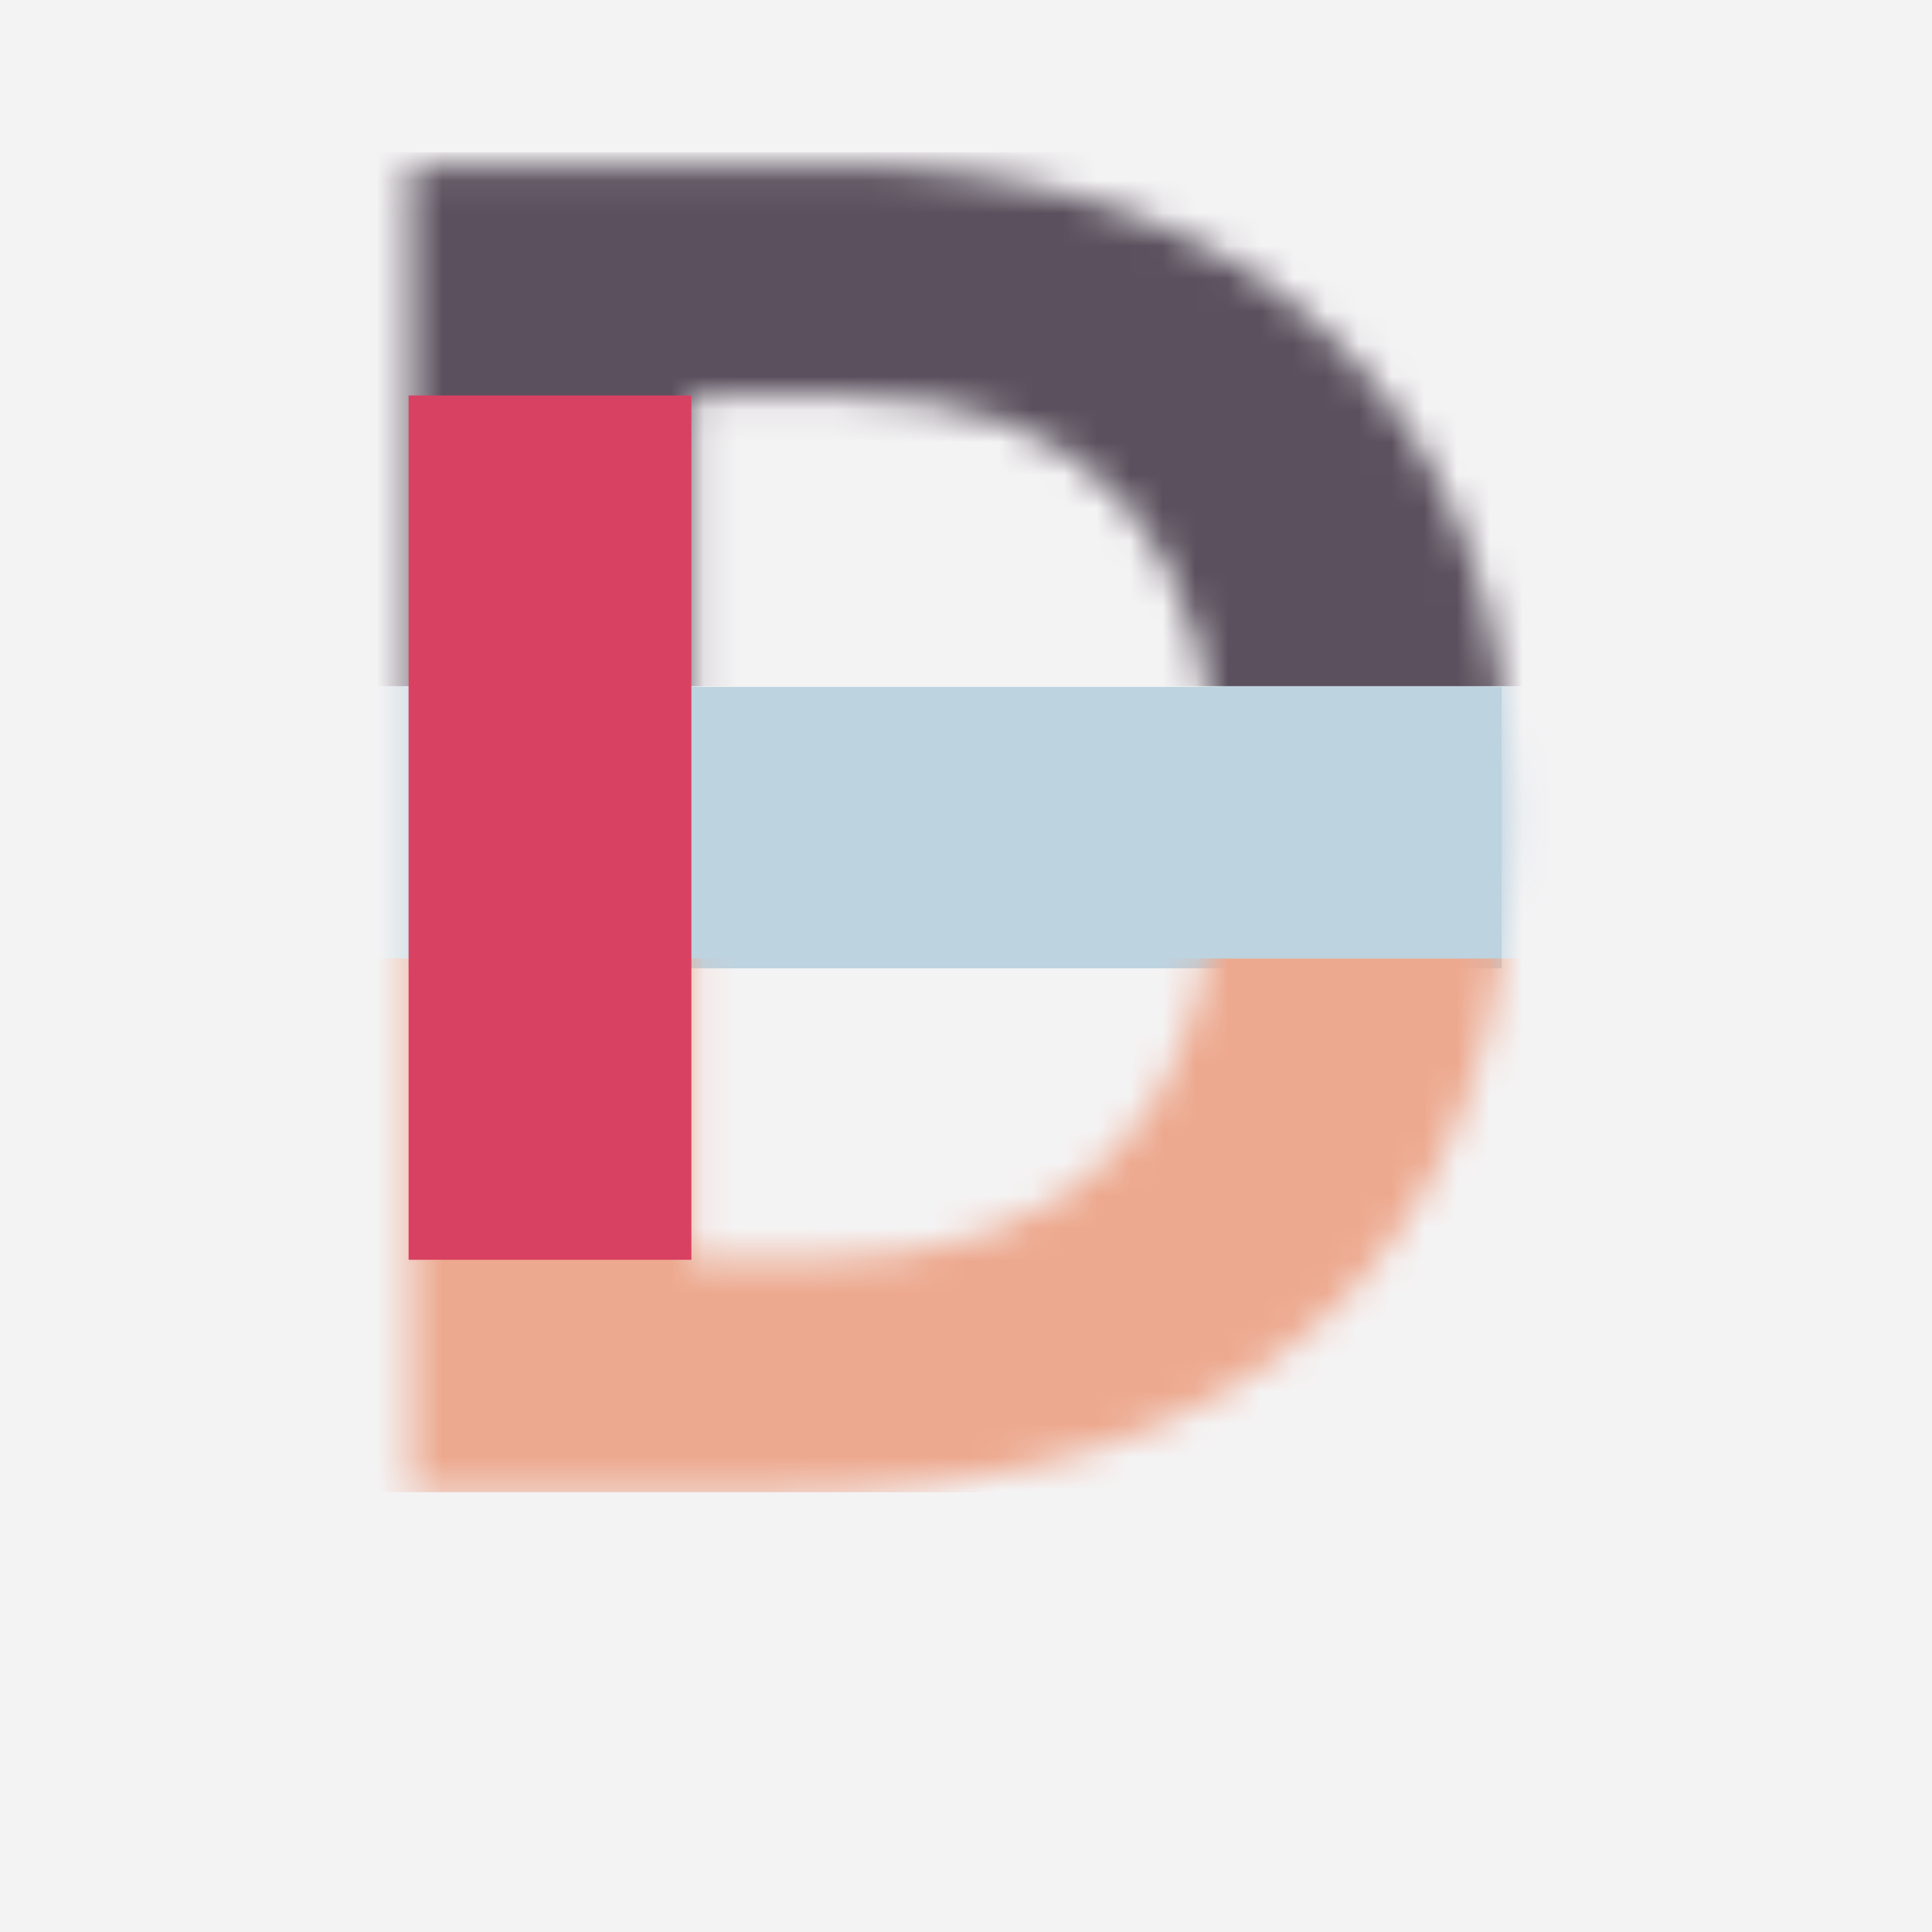 <?xml version="1.0" encoding="UTF-8"?>
<svg width="59px" height="59px" viewBox="0 0 59 59" version="1.1" xmlns="http://www.w3.org/2000/svg" xmlns:xlink="http://www.w3.org/1999/xlink">
    <!-- Generator: Sketch 57.1 (83088) - https://sketch.com/ -->
    <title>Group 53</title>
    <desc>Created with Sketch.</desc>
    <defs>
        <path d="M0.518,0.034 L0.518,40.57 L11.997,40.57 C19.168,40.57 24.654,38.796 28.452,35.248 L28.452,35.248 C32.252,31.698 34.15,26.587 34.15,19.914 L34.15,19.914 C34.15,13.648 32.321,8.769 28.66,5.275 L28.66,5.275 C25.001,1.782 19.861,0.034 13.245,0.034 L13.245,0.034 L0.518,0.034 Z M9.113,7.077 L13.688,7.077 C21.377,7.077 25.223,11.43 25.223,20.136 L25.223,20.136 C25.223,29.027 21.082,33.472 12.801,33.472 L12.801,33.472 L9.113,33.472 L9.113,7.077 Z" id="path-1"></path>
    </defs>
    <g id="Page-1" stroke="none" stroke-width="1" fill="none" fill-rule="evenodd">
        <g id="Digital-Design-Social-Media-Webentwicklung--mit-HTML-und-CSS-Screendesigner-JavaScript--Framework-React-Adobe-InDesign-AffinityProjektmanagement-Printdesign-3.-UX-Design-mit------Sketch-Screendesign--mit-Figma-Branded-UX-&amp;--Design-ThinkingSEO-&amp;-SEA-WordPress-PHP-&amp;-MySQL-Sound--&amp;-Videodesign-Webdesign-UX/UI-Designer-Animation-Design-9.-Adobe--After-Effects-9.-Adobe--After-Effects-8.-Adobe-Illustrator--Videojournalist-5.-Adobe-Photoshop-Webentwicklung-Google-Ads-Online-Marketing--Management-Online-Marketing-&amp;--Mobile-Marketing-Content-Manager-JavaScript/ECMA-Screendesign-&amp;--UI-Design-mit-Sketch-Screendesign-mit--Adobe-XD-Flutter-Frontend-DeveloperE-Commerce-Google-Analytics-Usability-&amp;-User-Experience-" transform="translate(-796, -113)">
            <g id="Group-53" transform="translate(796, 113)">
                <rect id="Rectangle-Copy-14" fill="#F4F3F4" x="0" y="0" width="59" height="59"></rect>
                <polygon id="Fill-194" fill="#BDD3E0" points="12.476 29.572 45.859 29.572 45.859 20.977 12.476 20.977"></polygon>
                <g id="Group-200" transform="translate(12, 5)">
                    <mask id="mask-2" fill="white">
                        <use xlink:href="#path-1"></use>
                    </mask>
                    <g id="Clip-197"></g>
                    <polygon id="Fill-196" fill="#EDA98F" mask="url(#mask-2)" points="-0.462 40.57 63.44 40.57 63.44 24.269 -0.462 24.269"></polygon>
                    <polygon id="Fill-198" fill="#BDD3E0" mask="url(#mask-2)" points="-0.462 24.27 63.44 24.27 63.44 15.955 -0.462 15.955"></polygon>
                    <polygon id="Fill-199" fill="#5B515E" mask="url(#mask-2)" points="-0.462 15.954 63.44 15.954 63.44 -0.348 -0.462 -0.348"></polygon>
                </g>
                <polyline id="Fill-201" fill="#D94162" points="21.114 28.98 21.114 38.472 12.478 38.472 12.478 12.077 21.114 12.077 21.114 21.568"></polyline>
            </g>
        </g>
    </g>
</svg>
